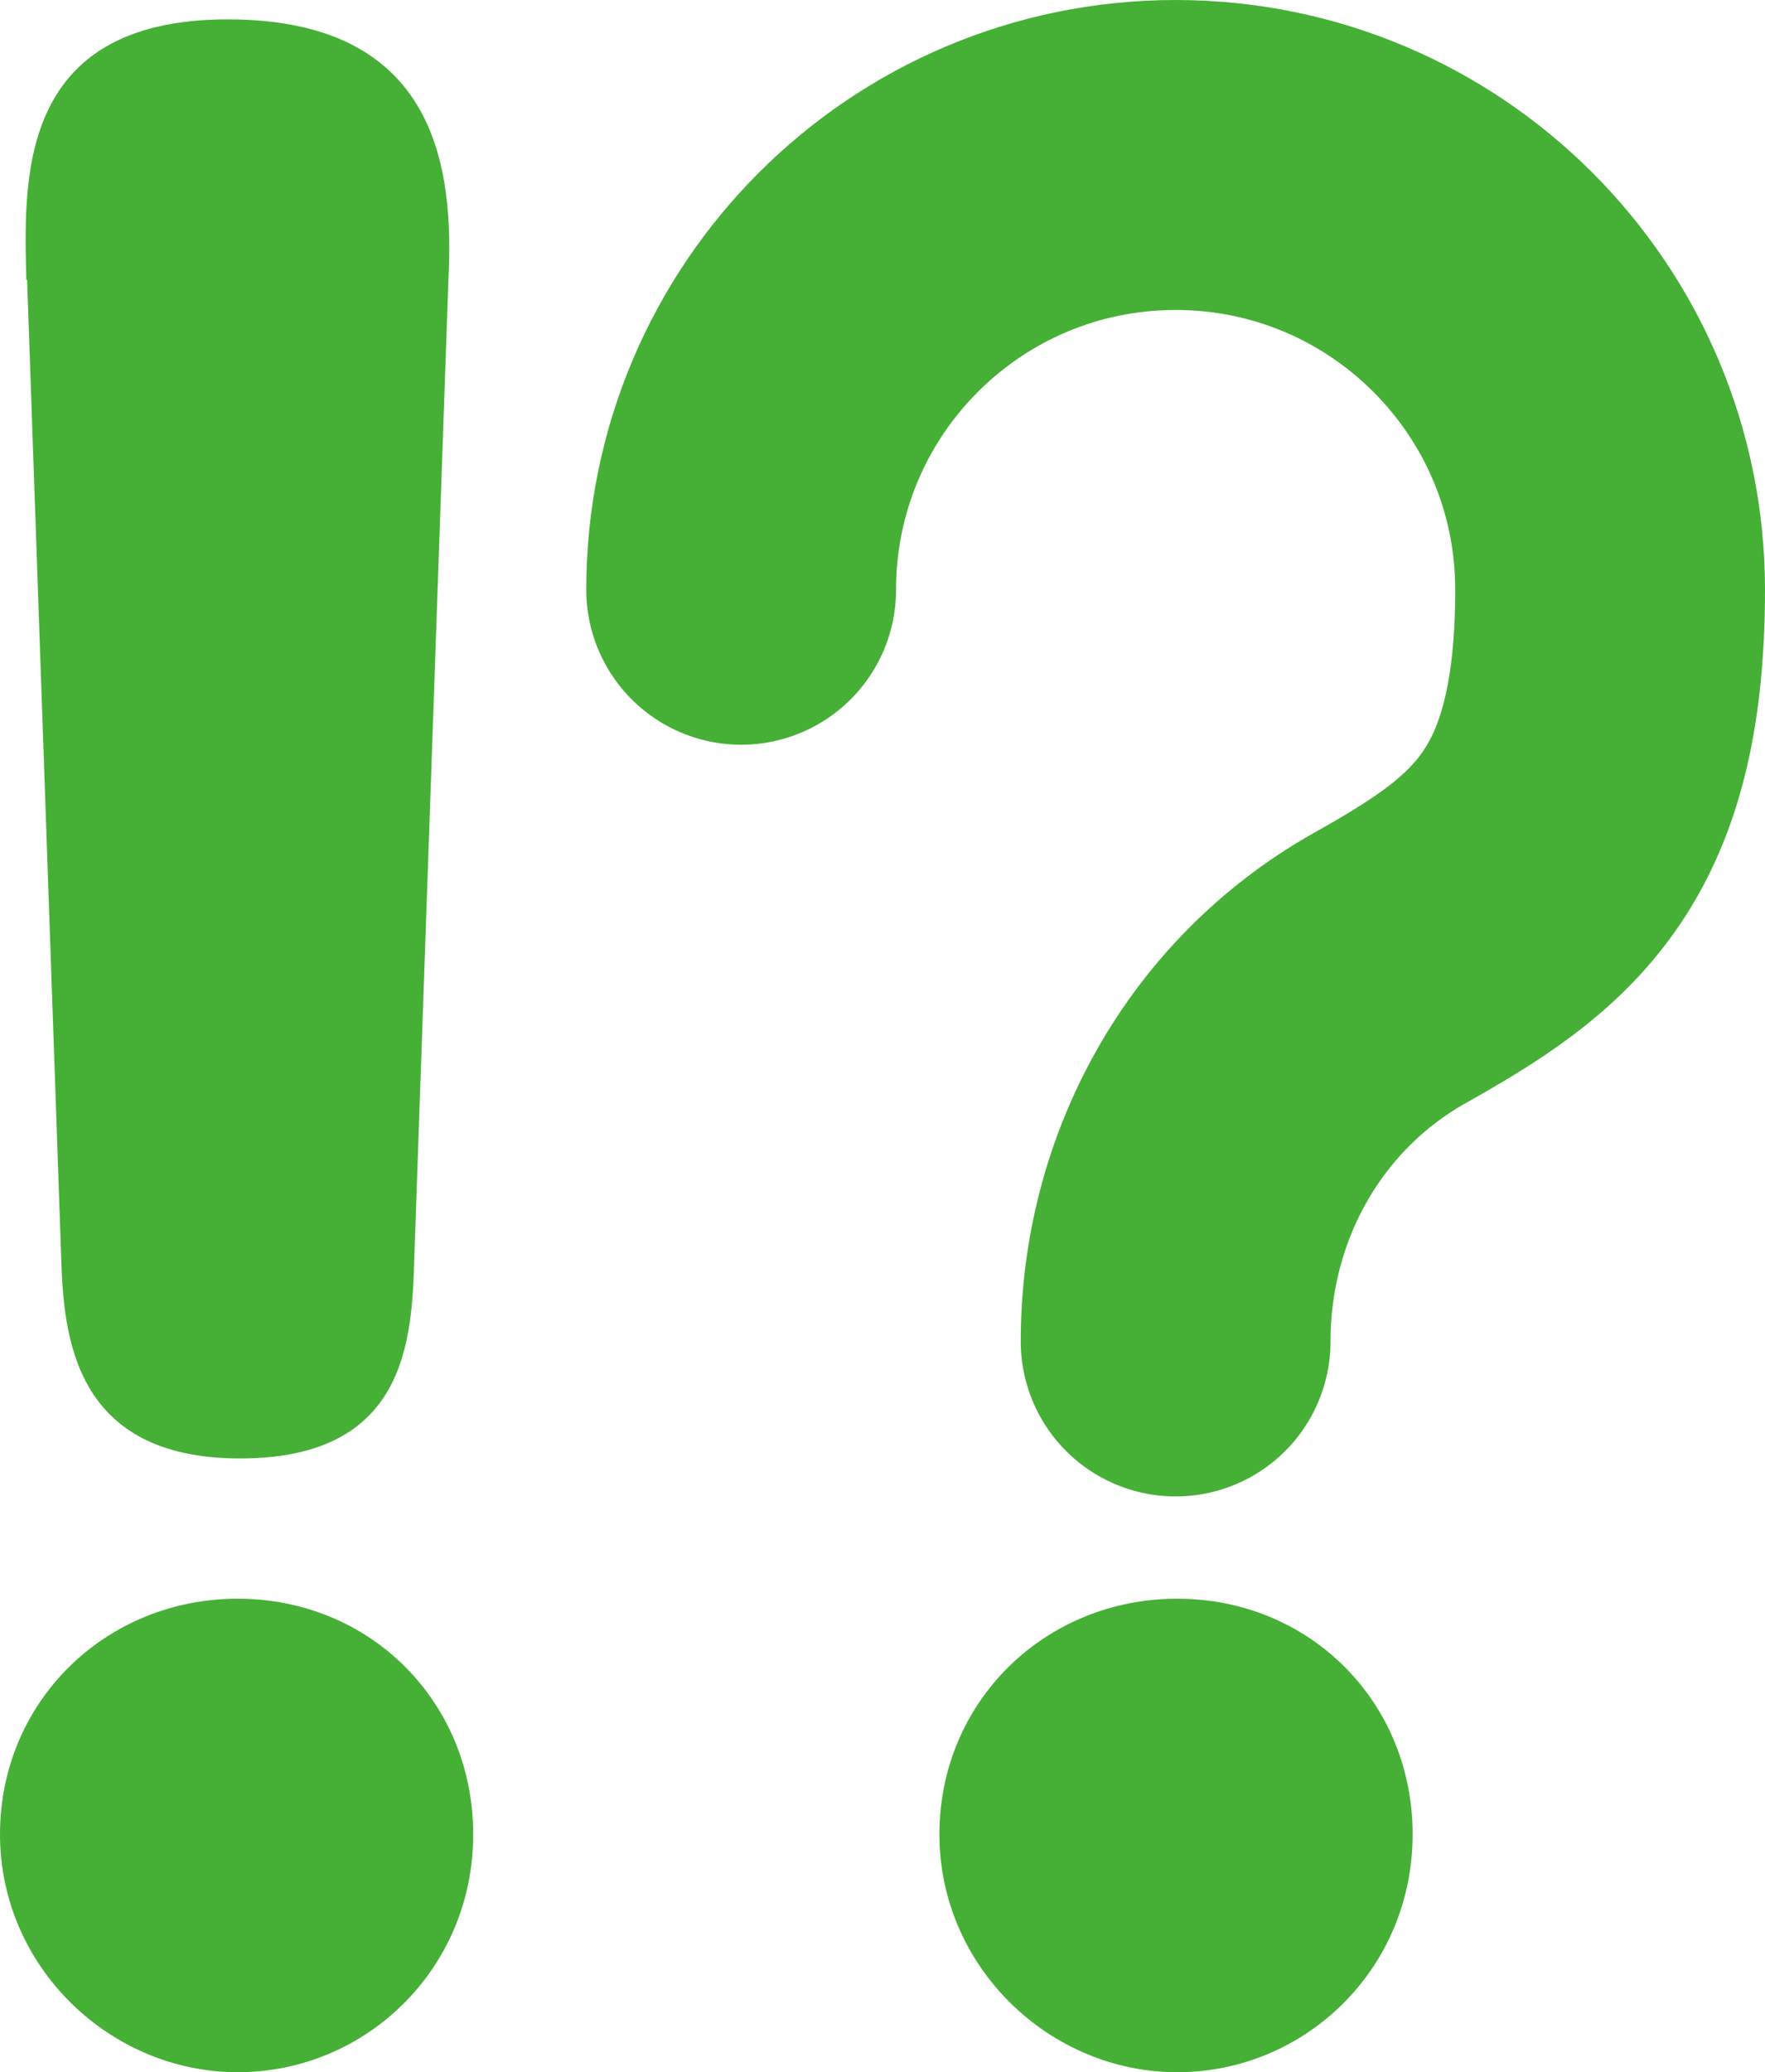 <?xml version="1.0" encoding="UTF-8"?>
<svg id="_レイヤー_2" data-name="レイヤー_2" xmlns="http://www.w3.org/2000/svg" viewBox="0 0 227.9 267.4">
  <defs>
    <style>
      .cls-1 {
        fill: none;
        stroke: #45b035;
        stroke-linecap: round;
        stroke-linejoin: round;
        stroke-width: 40px;
      }

      .cls-2 {
        fill: #45b035;
      }
    </style>
  </defs>
  <g id="_レイヤー_1-2" data-name="レイヤー_1">
    <g id="_レイヤー_1-3" data-name="_レイヤー_1">
      <g id="_レイヤー_1-2">
        <path class="cls-2" d="M61.1,236.7c0,17.4-13.9,30.7-30.4,30.7S0,253.8,0,236.7s13.6-30.4,30.7-30.4,30.4,13.3,30.4,30.4h0ZM182.4,236.7c0,17.4-13.9,30.7-30.4,30.7s-30.7-13.6-30.7-30.7,13.6-30.4,30.7-30.4,30.4,13.3,30.4,30.4h0ZM3.4,36.1C3.1,23.4,2.1,2.5,29.4,2.5s29.2,19.6,28.5,33.6l-4.4,126.1c-.3,10.8-1,26-22.5,26s-22.8-15.8-23.1-26L3.5,36.1s-.1,0-.1,0Z"/>
        <path class="cls-1" d="M95.7,76.1c0-31,25.1-56.1,56.1-56.1s56.1,25.1,56.1,56.1-11.5,39.3-28.6,48.9c-17.3,9.8-27.5,28.2-27.5,48.1"/>
      </g>
    </g>
  </g>
</svg>